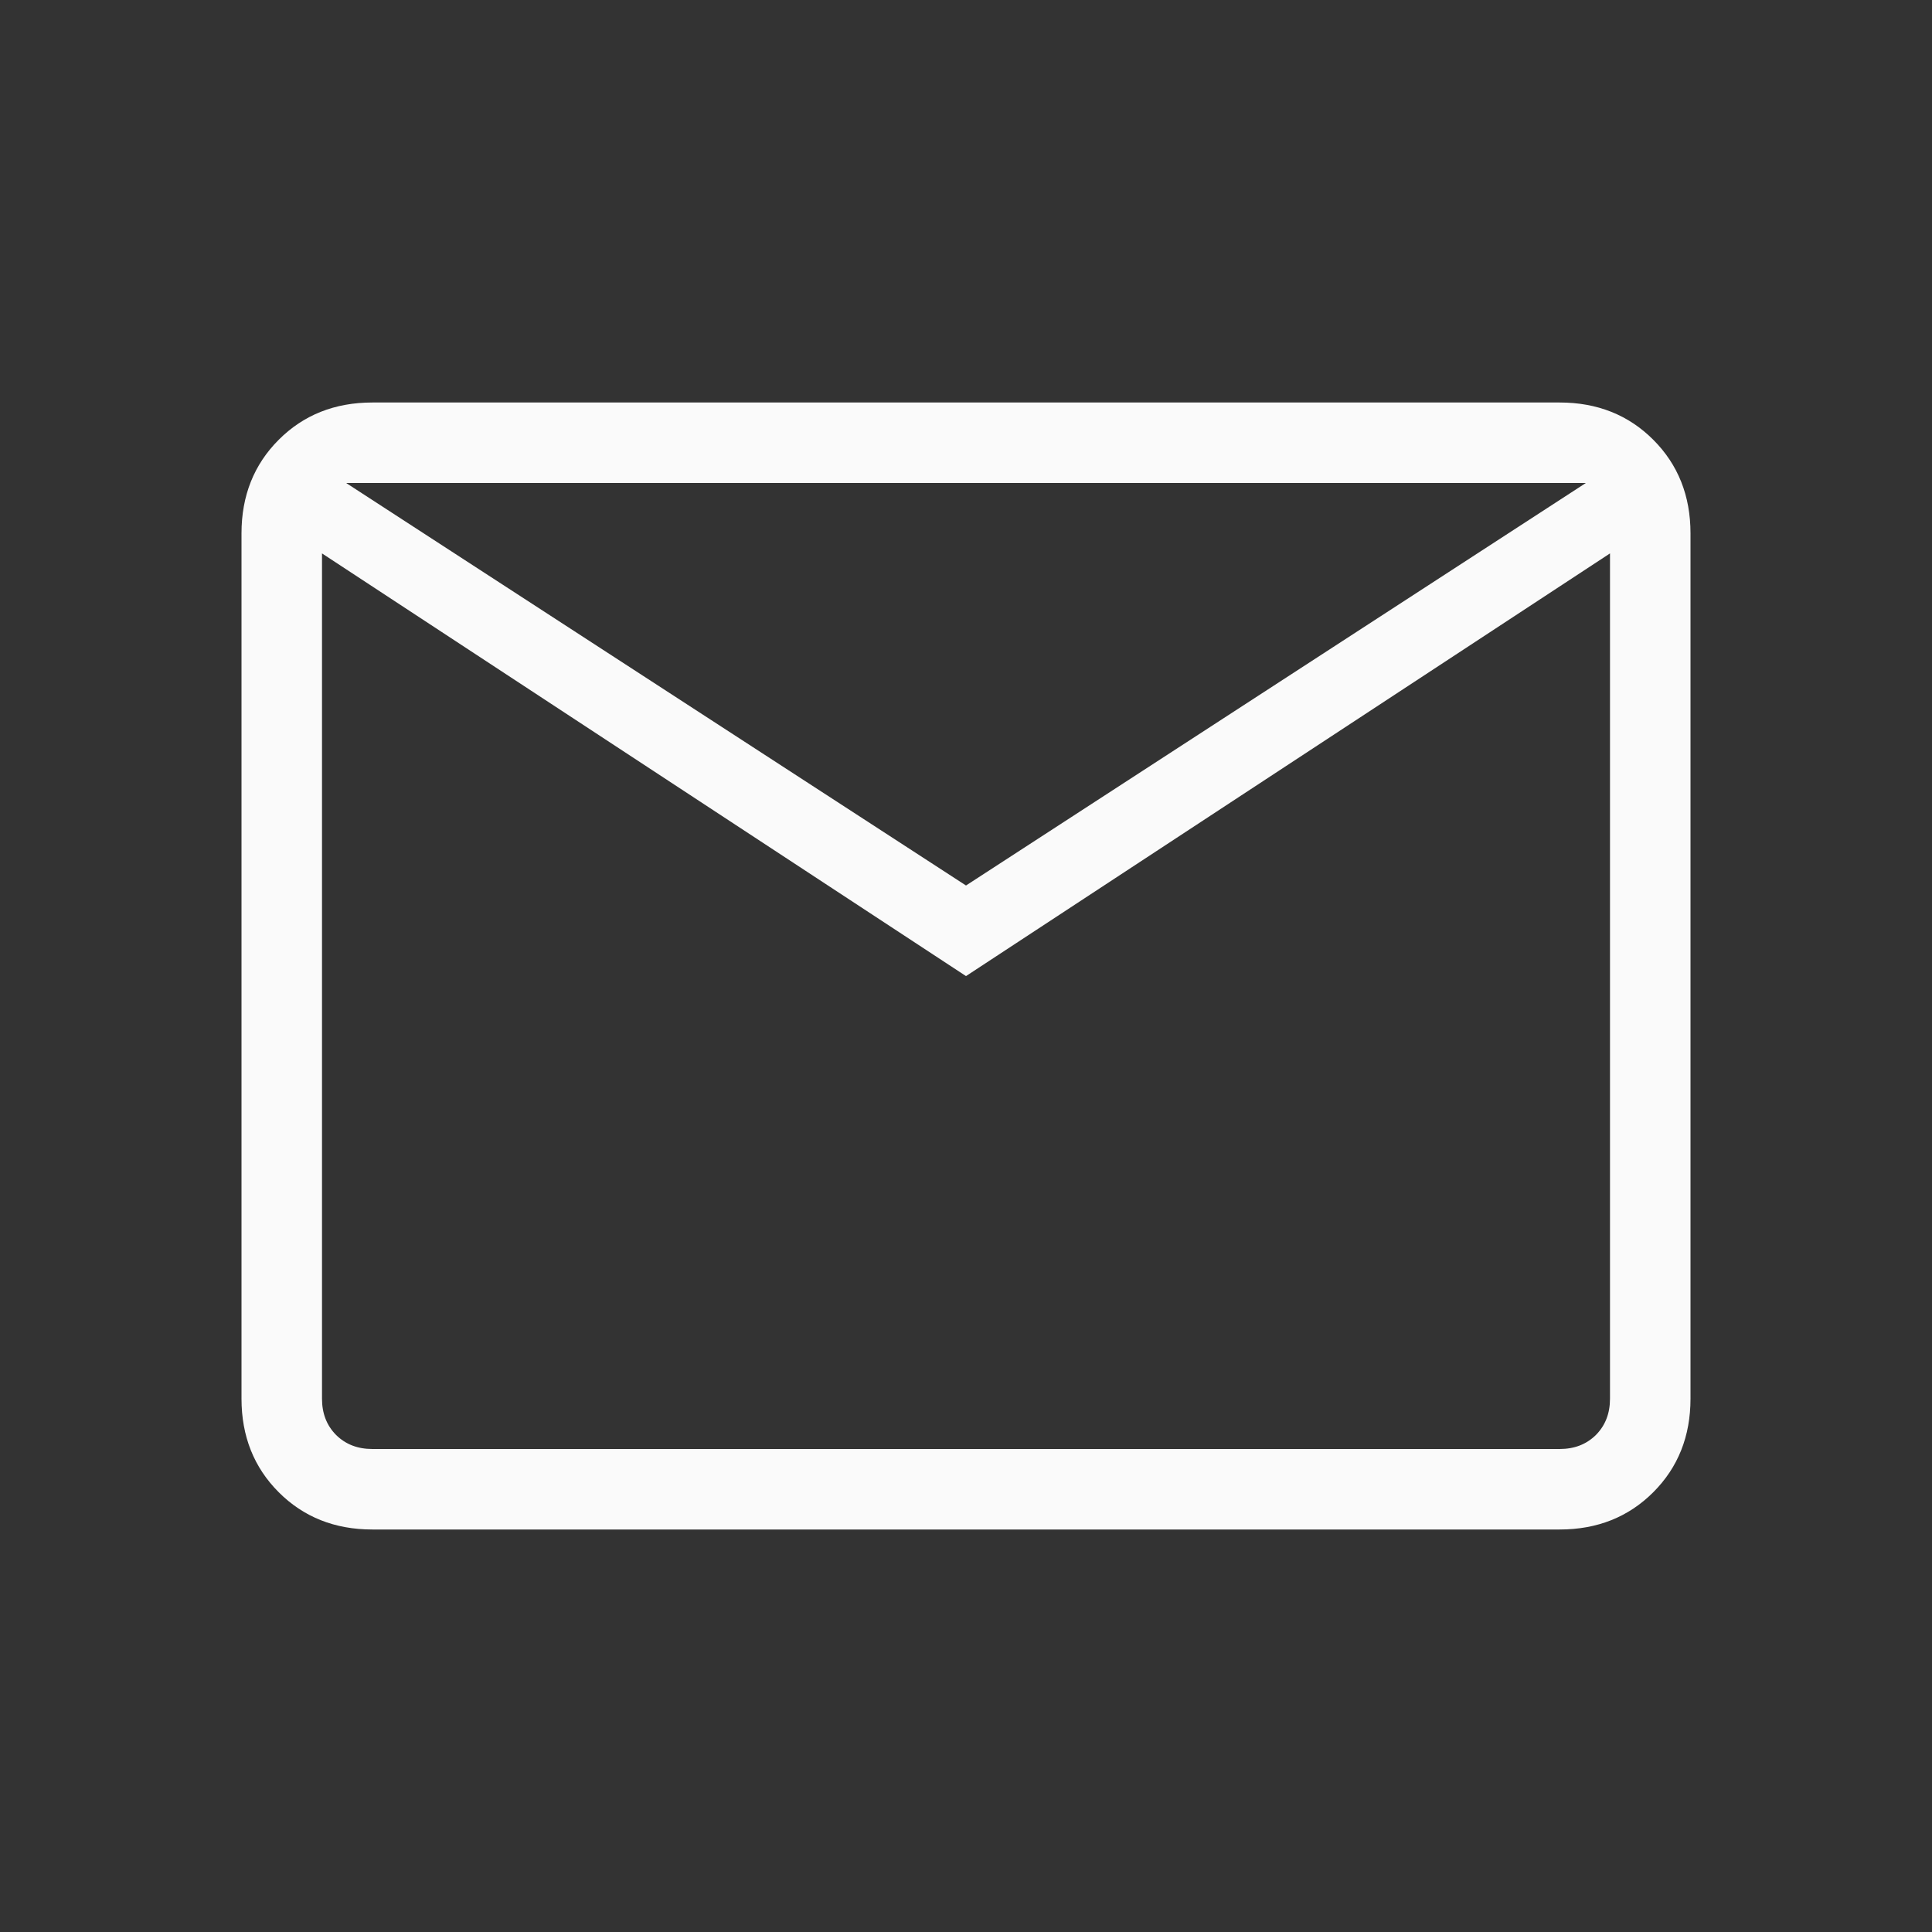 <?xml version="1.0" encoding="UTF-8"?> <svg xmlns="http://www.w3.org/2000/svg" width="18" height="18" viewBox="0 0 18 18" fill="none"><rect x="0" y="0" width="18" height="18" fill="#333333" stroke="none"/><mask id="mask0_14_856" style="mask-type:alpha" maskUnits="userSpaceOnUse" x="0" y="0" width="18" height="18"><rect width="18" height="18" fill="#D9D9D9"></rect></mask><g mask="url(#mask0_14_856)"><path d="M3.469 14.25C3.119 14.25 2.828 14.134 2.597 13.903C2.366 13.672 2.25 13.381 2.25 13.031V4.969C2.25 4.619 2.366 4.328 2.597 4.097C2.828 3.866 3.119 3.75 3.469 3.75H14.531C14.881 3.75 15.172 3.866 15.403 4.097C15.634 4.328 15.75 4.619 15.75 4.969V13.031C15.75 13.381 15.634 13.672 15.403 13.903C15.172 14.134 14.881 14.25 14.531 14.25H3.469ZM9 9.094L3 5.156V13.031C3 13.169 3.044 13.281 3.131 13.369C3.219 13.456 3.331 13.5 3.469 13.5H14.531C14.669 13.5 14.781 13.456 14.869 13.369C14.956 13.281 15 13.169 15 13.031V5.156L9 9.094ZM9 8.25L14.775 4.5H3.225L9 8.25ZM3 5.156V4.5V13.031C3 13.169 3.044 13.281 3.131 13.369C3.219 13.456 3.331 13.5 3.469 13.5H3V13.031V5.156Z" fill="#FAFAFA"></path></g></svg> 